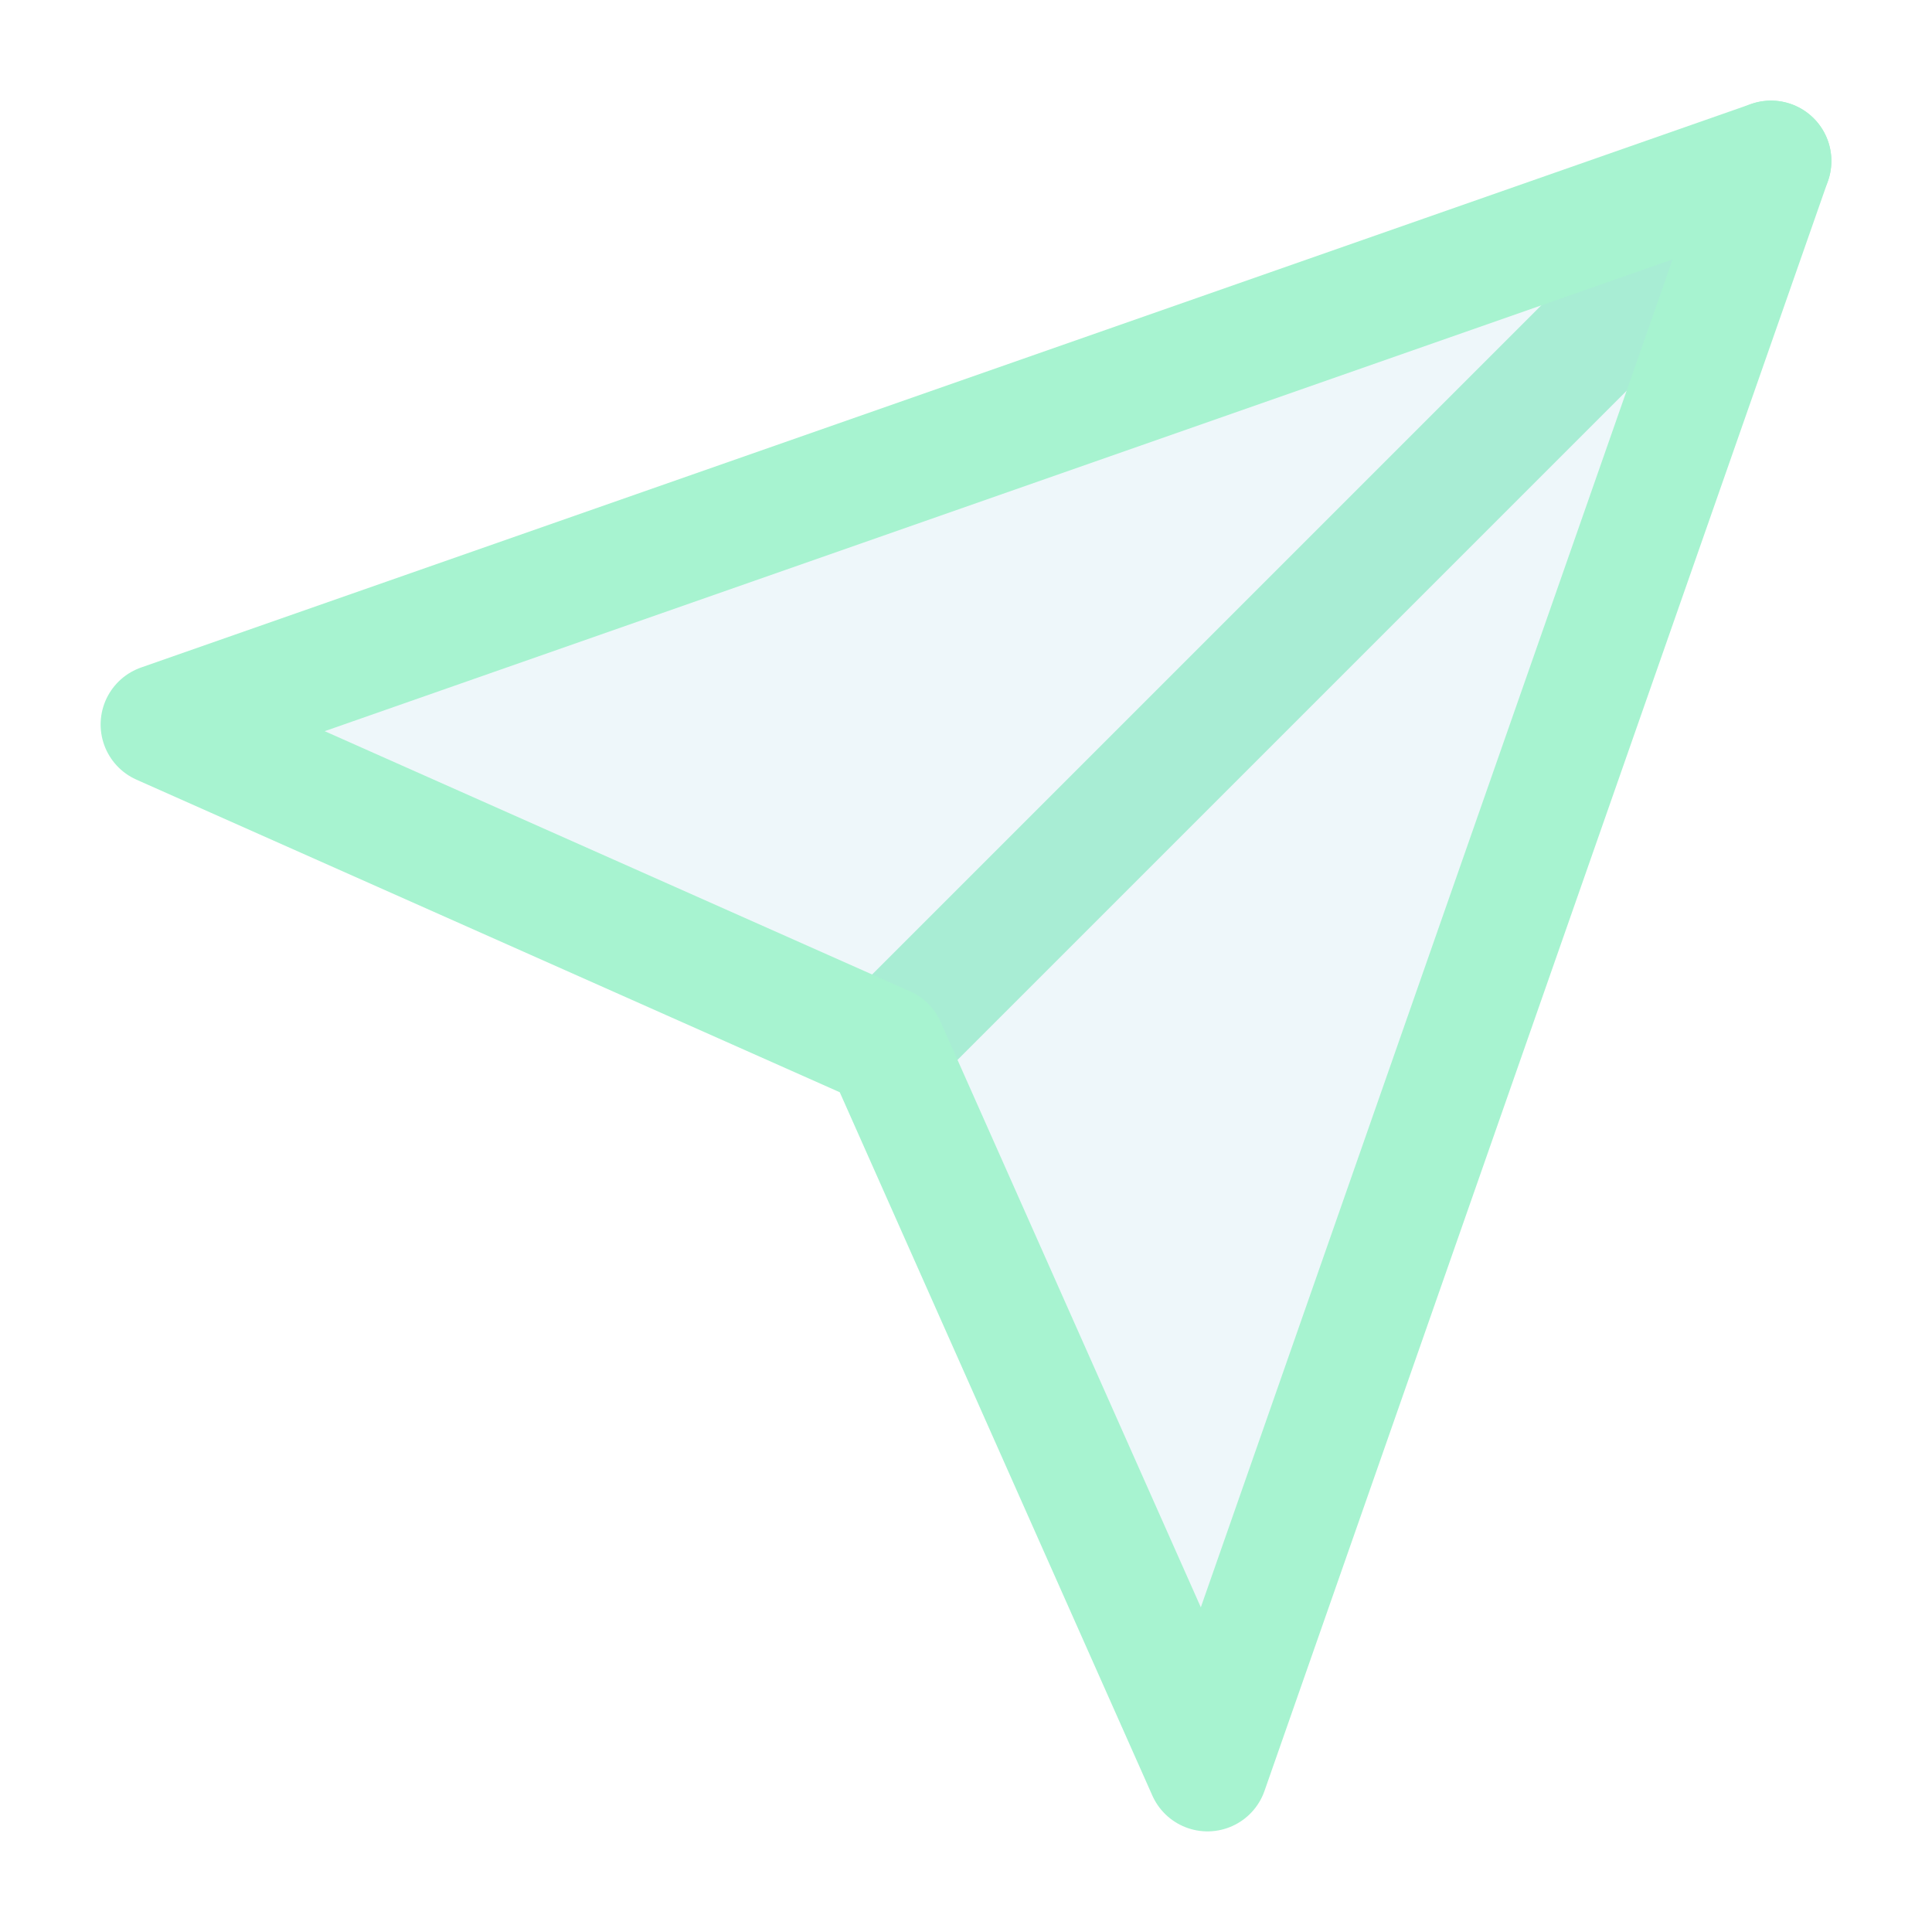 <svg xmlns="http://www.w3.org/2000/svg" viewBox="0 0 24 24" fill="none" stroke="#a7f3d0" stroke-width="1.5" stroke-linecap="round" stroke-linejoin="round" class="drop-shadow-[0_0_8px_#a7f3d0]">
  <path d="M22 2L11 13" />
  <path d="M22 2L15 22L11 13L2 9L22 2Z" fill="rgba(173,216,230,0.2)" />
</svg> 